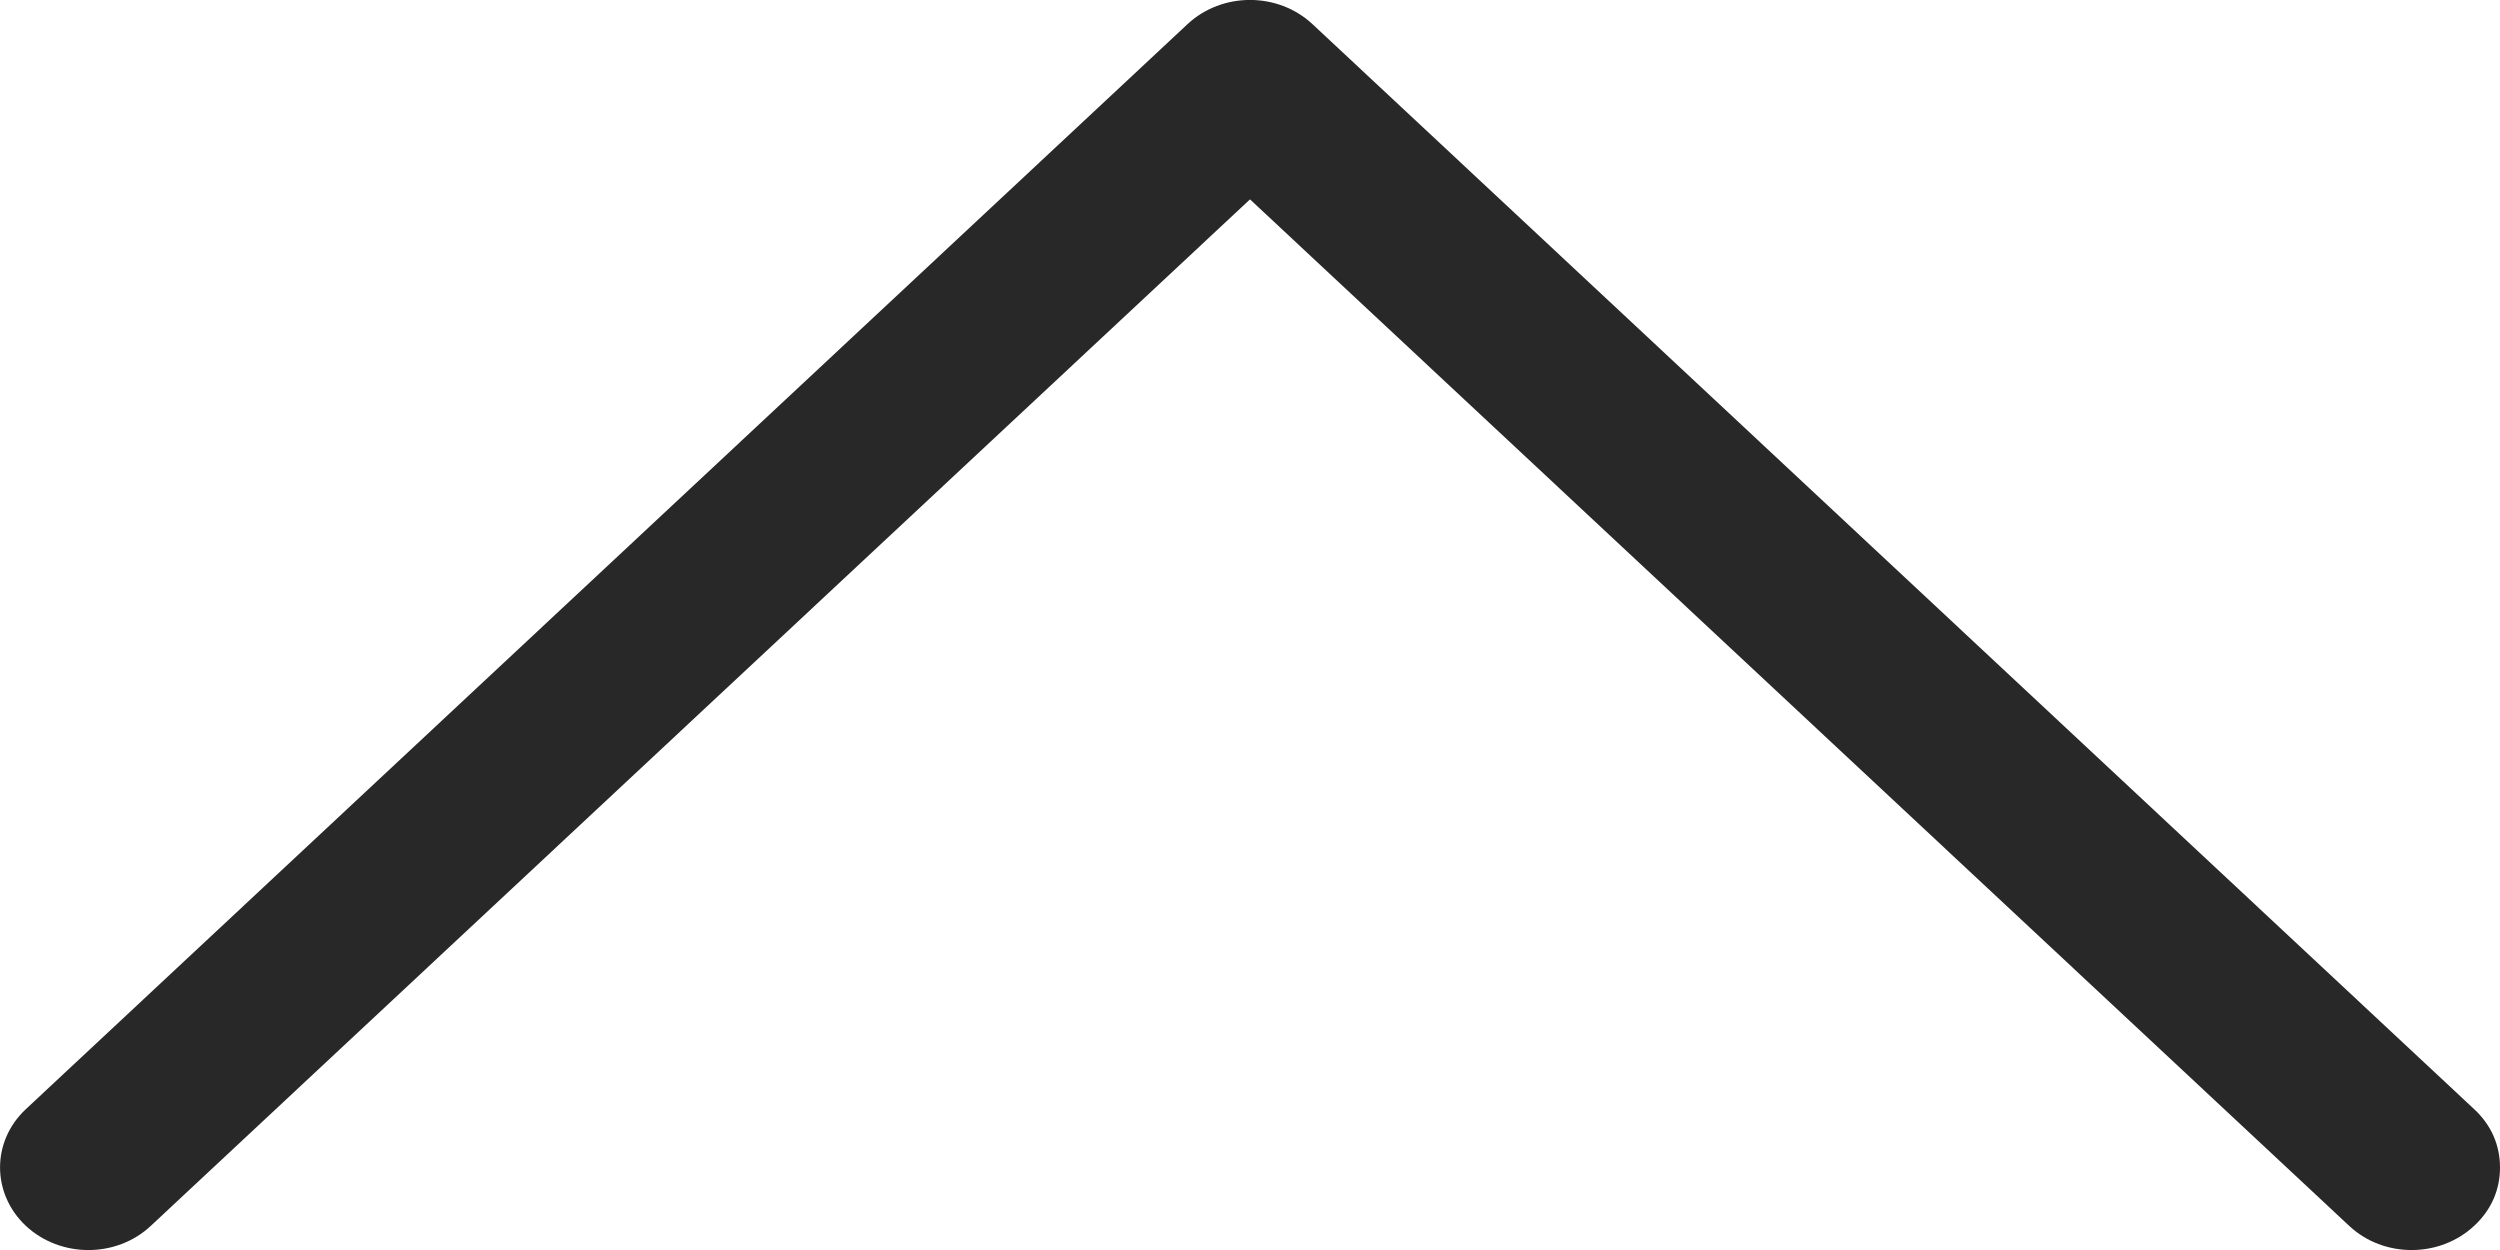 <svg width="12" height="6" viewBox="0 0 12 6" fill="none" xmlns="http://www.w3.org/2000/svg">
<path d="M11.876 5.324C11.959 5.401 12 5.498 12 5.604C12 5.71 11.959 5.807 11.876 5.884C11.71 6.039 11.441 6.039 11.276 5.884L6 0.957L0.724 5.884C0.559 6.039 0.29 6.039 0.124 5.884C-0.041 5.729 -0.041 5.478 0.124 5.324L5.7 0.116C5.866 -0.039 6.134 -0.039 6.3 0.116L11.876 5.324Z" fill="#282828"/>
</svg>
